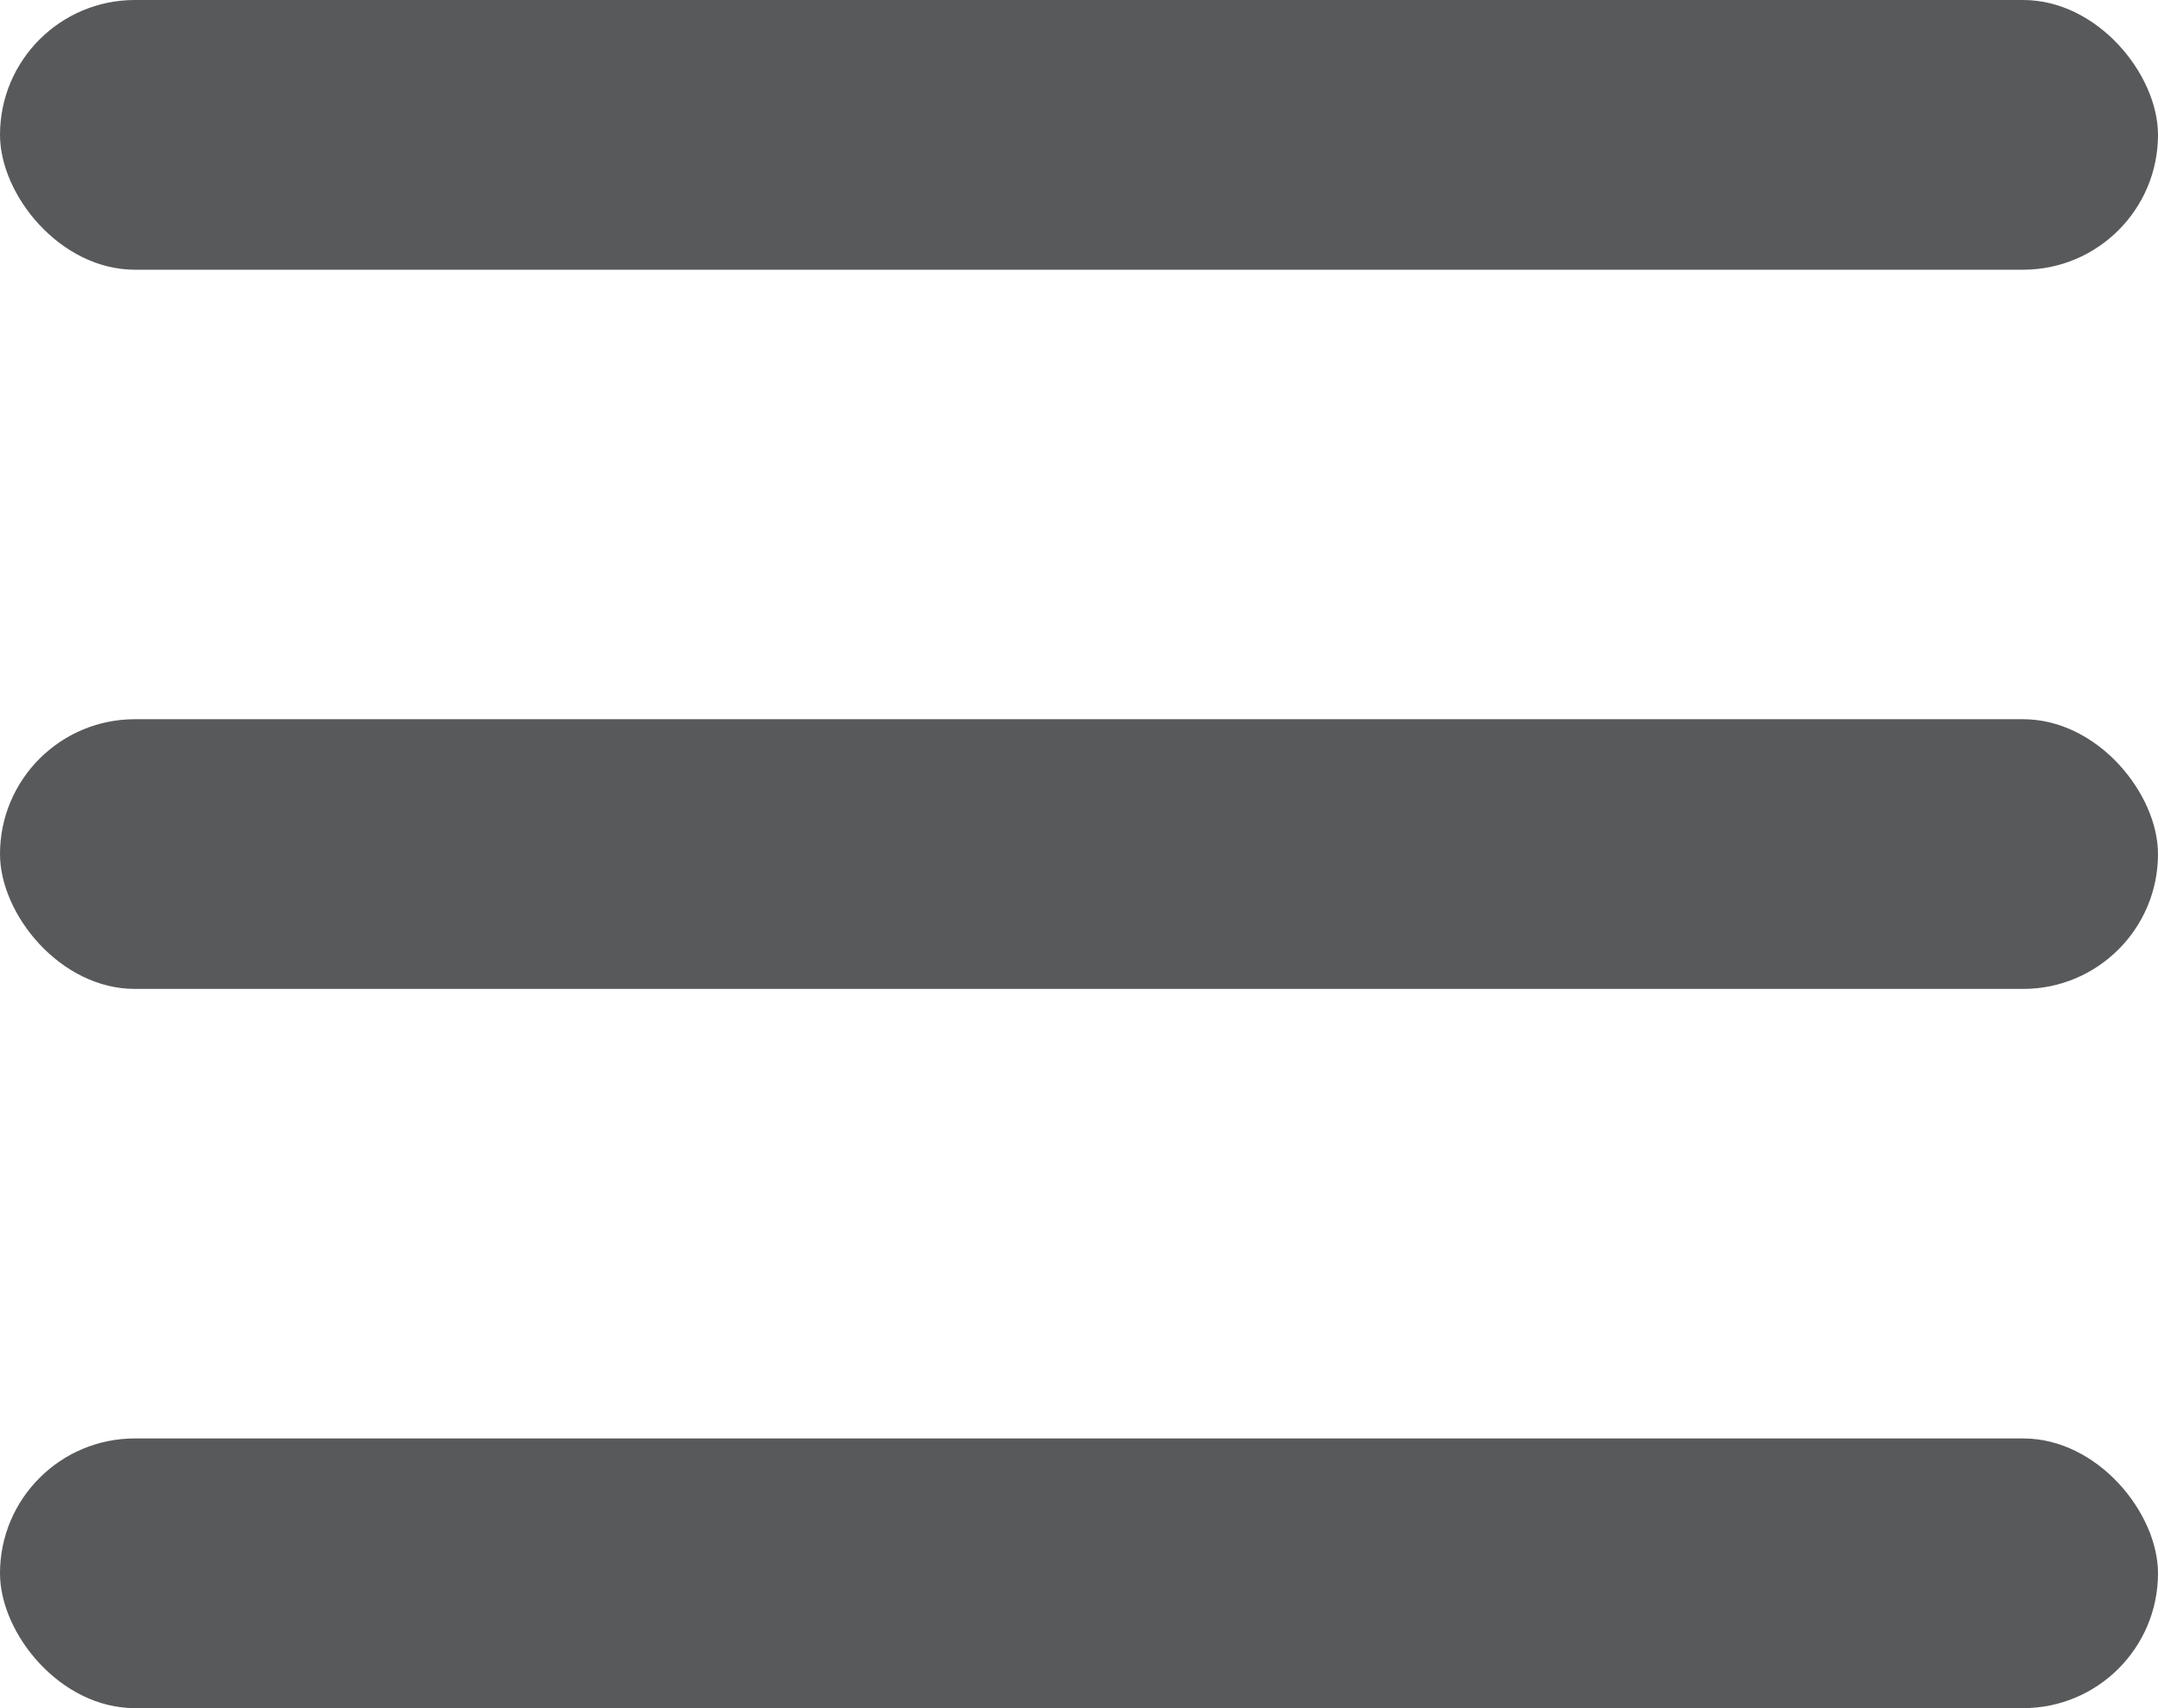 <svg xmlns="http://www.w3.org/2000/svg" width="24" height="19" viewBox="0 0 24 19"><rect width="24" height="3" rx="1.5" fill="#58595b"/><rect width="24" height="3" rx="1.5" transform="translate(0 8)" fill="#58595b"/><rect width="24" height="3" rx="1.5" transform="translate(0 16)" fill="#58595b"/></svg>